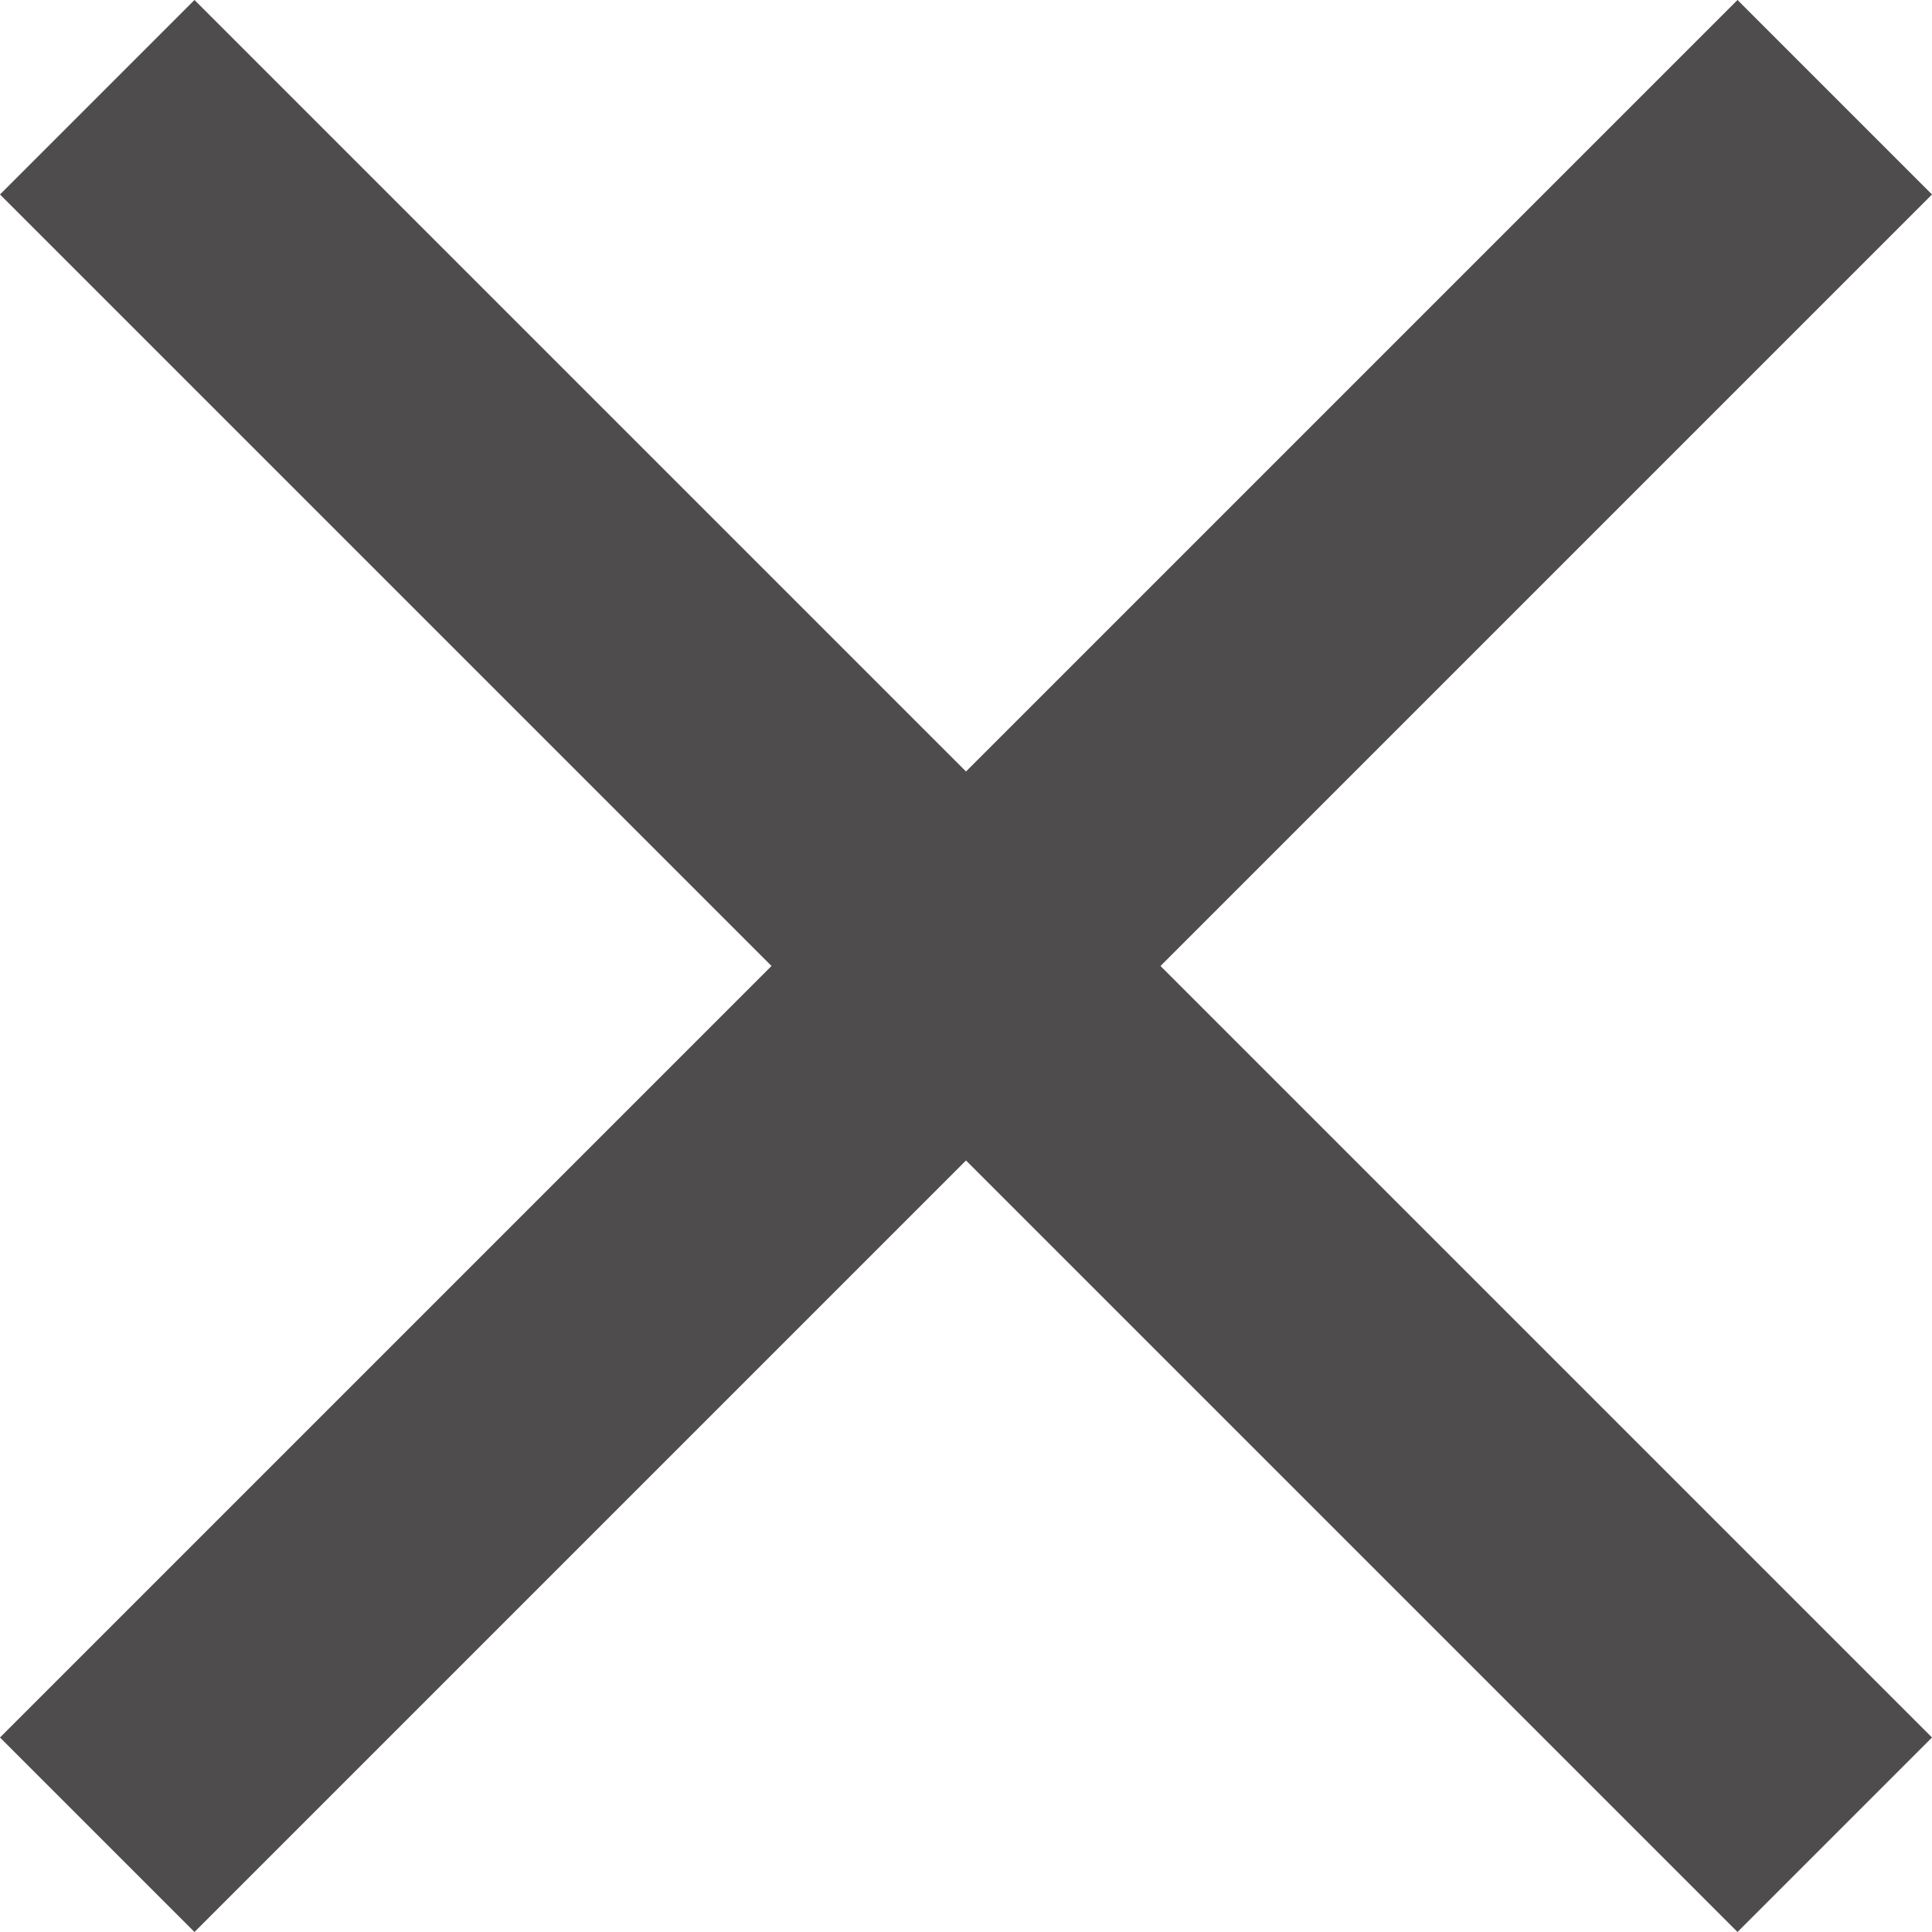 <?xml version="1.0" encoding="UTF-8"?>
<svg width="18px" height="18px" viewBox="0 0 18 18" version="1.1" xmlns="http://www.w3.org/2000/svg" xmlns:xlink="http://www.w3.org/1999/xlink">
    <title>↳ 🎨 Fill</title>
    <g id="Pop-up-whatsapp" stroke="none" stroke-width="1" fill="none" fill-rule="evenodd">
        <g id="whastapp-pop-up" transform="translate(-1232, -629)" fill="#4E4C4C">
            <polygon id="↳-🎨-Fill" points="1250 630.812 1242.812 638 1250 645.188 1248.188 647 1241 639.812 1233.812 647 1232 645.188 1239.188 638 1232 630.812 1233.812 629 1241 636.188 1248.188 629"></polygon>
        </g>
    </g>
</svg>